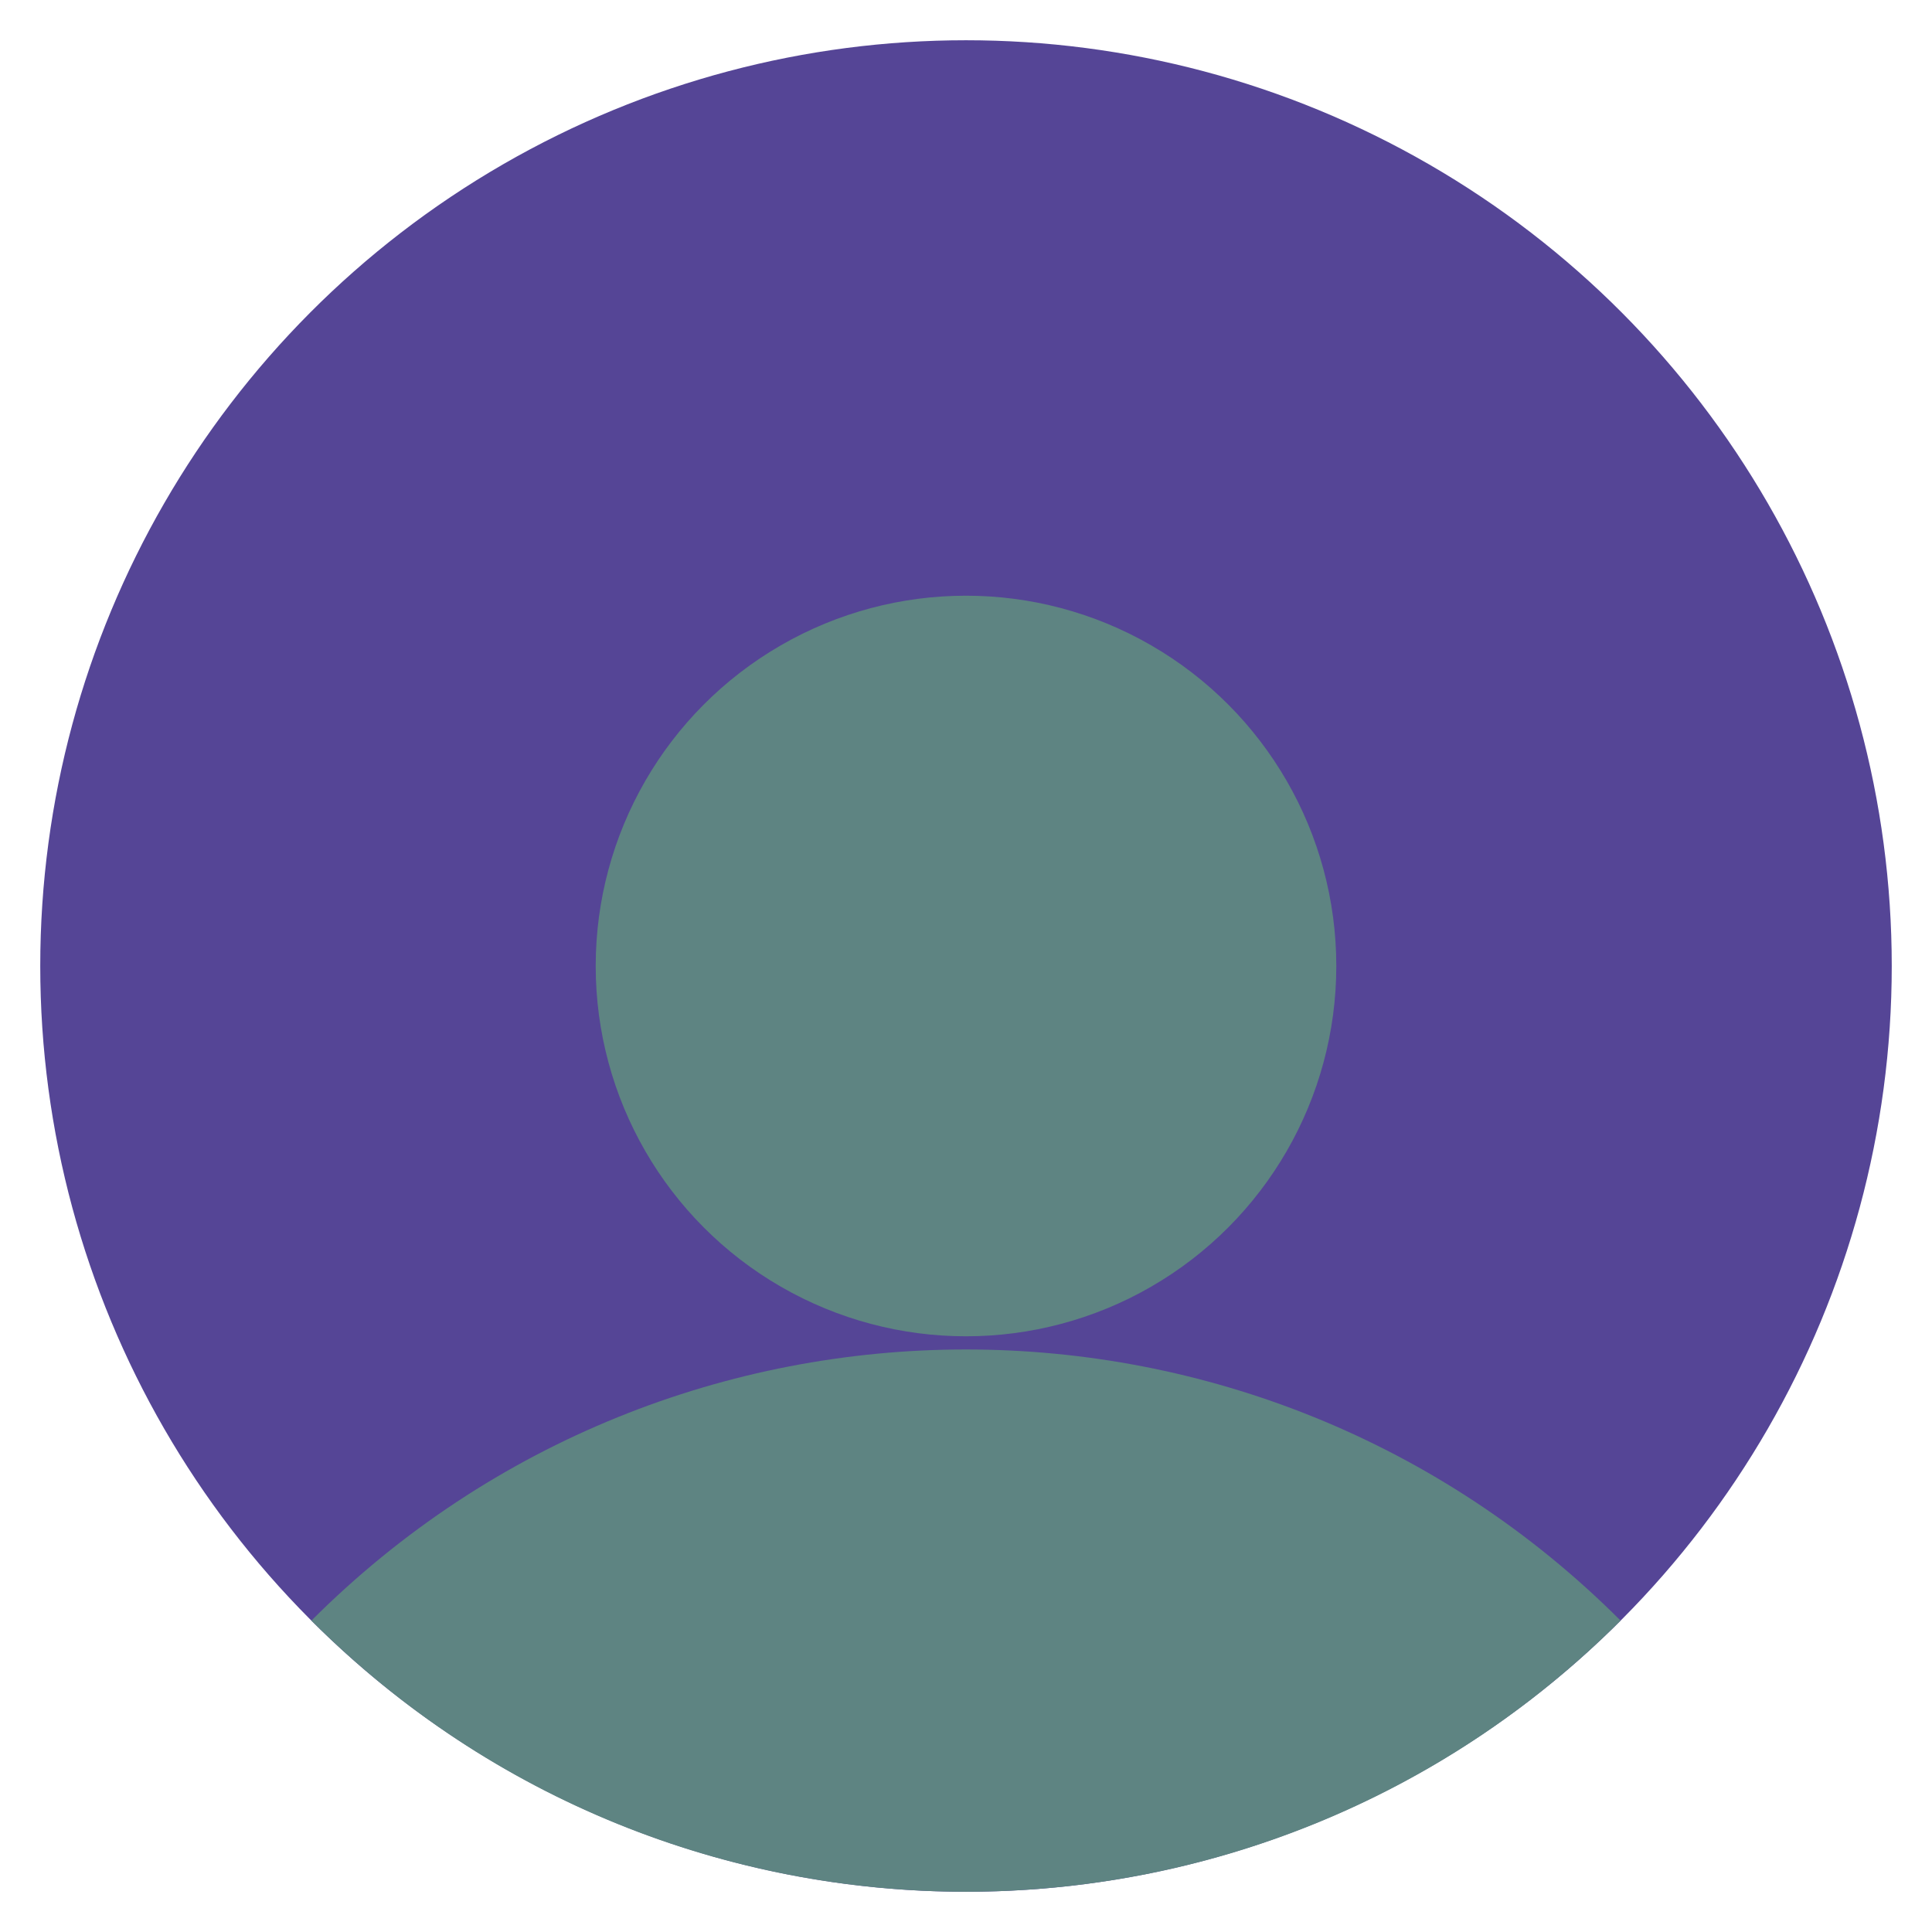 <?xml version="1.0" encoding="UTF-8"?> <svg xmlns="http://www.w3.org/2000/svg" id="a" viewBox="0 0 1200 1200"><defs><style>.b{fill:#554596;}.c{fill:#5e8482;}</style></defs><circle class="b" cx="600" cy="600" r="575"></circle><path class="c" d="m193.41,1006.59c224.55-224.55,588.62-224.55,813.17,0-224.55,224.55-588.62,224.55-813.17,0Z"></path><circle class="c" cx="600" cy="600" r="230"></circle></svg> 